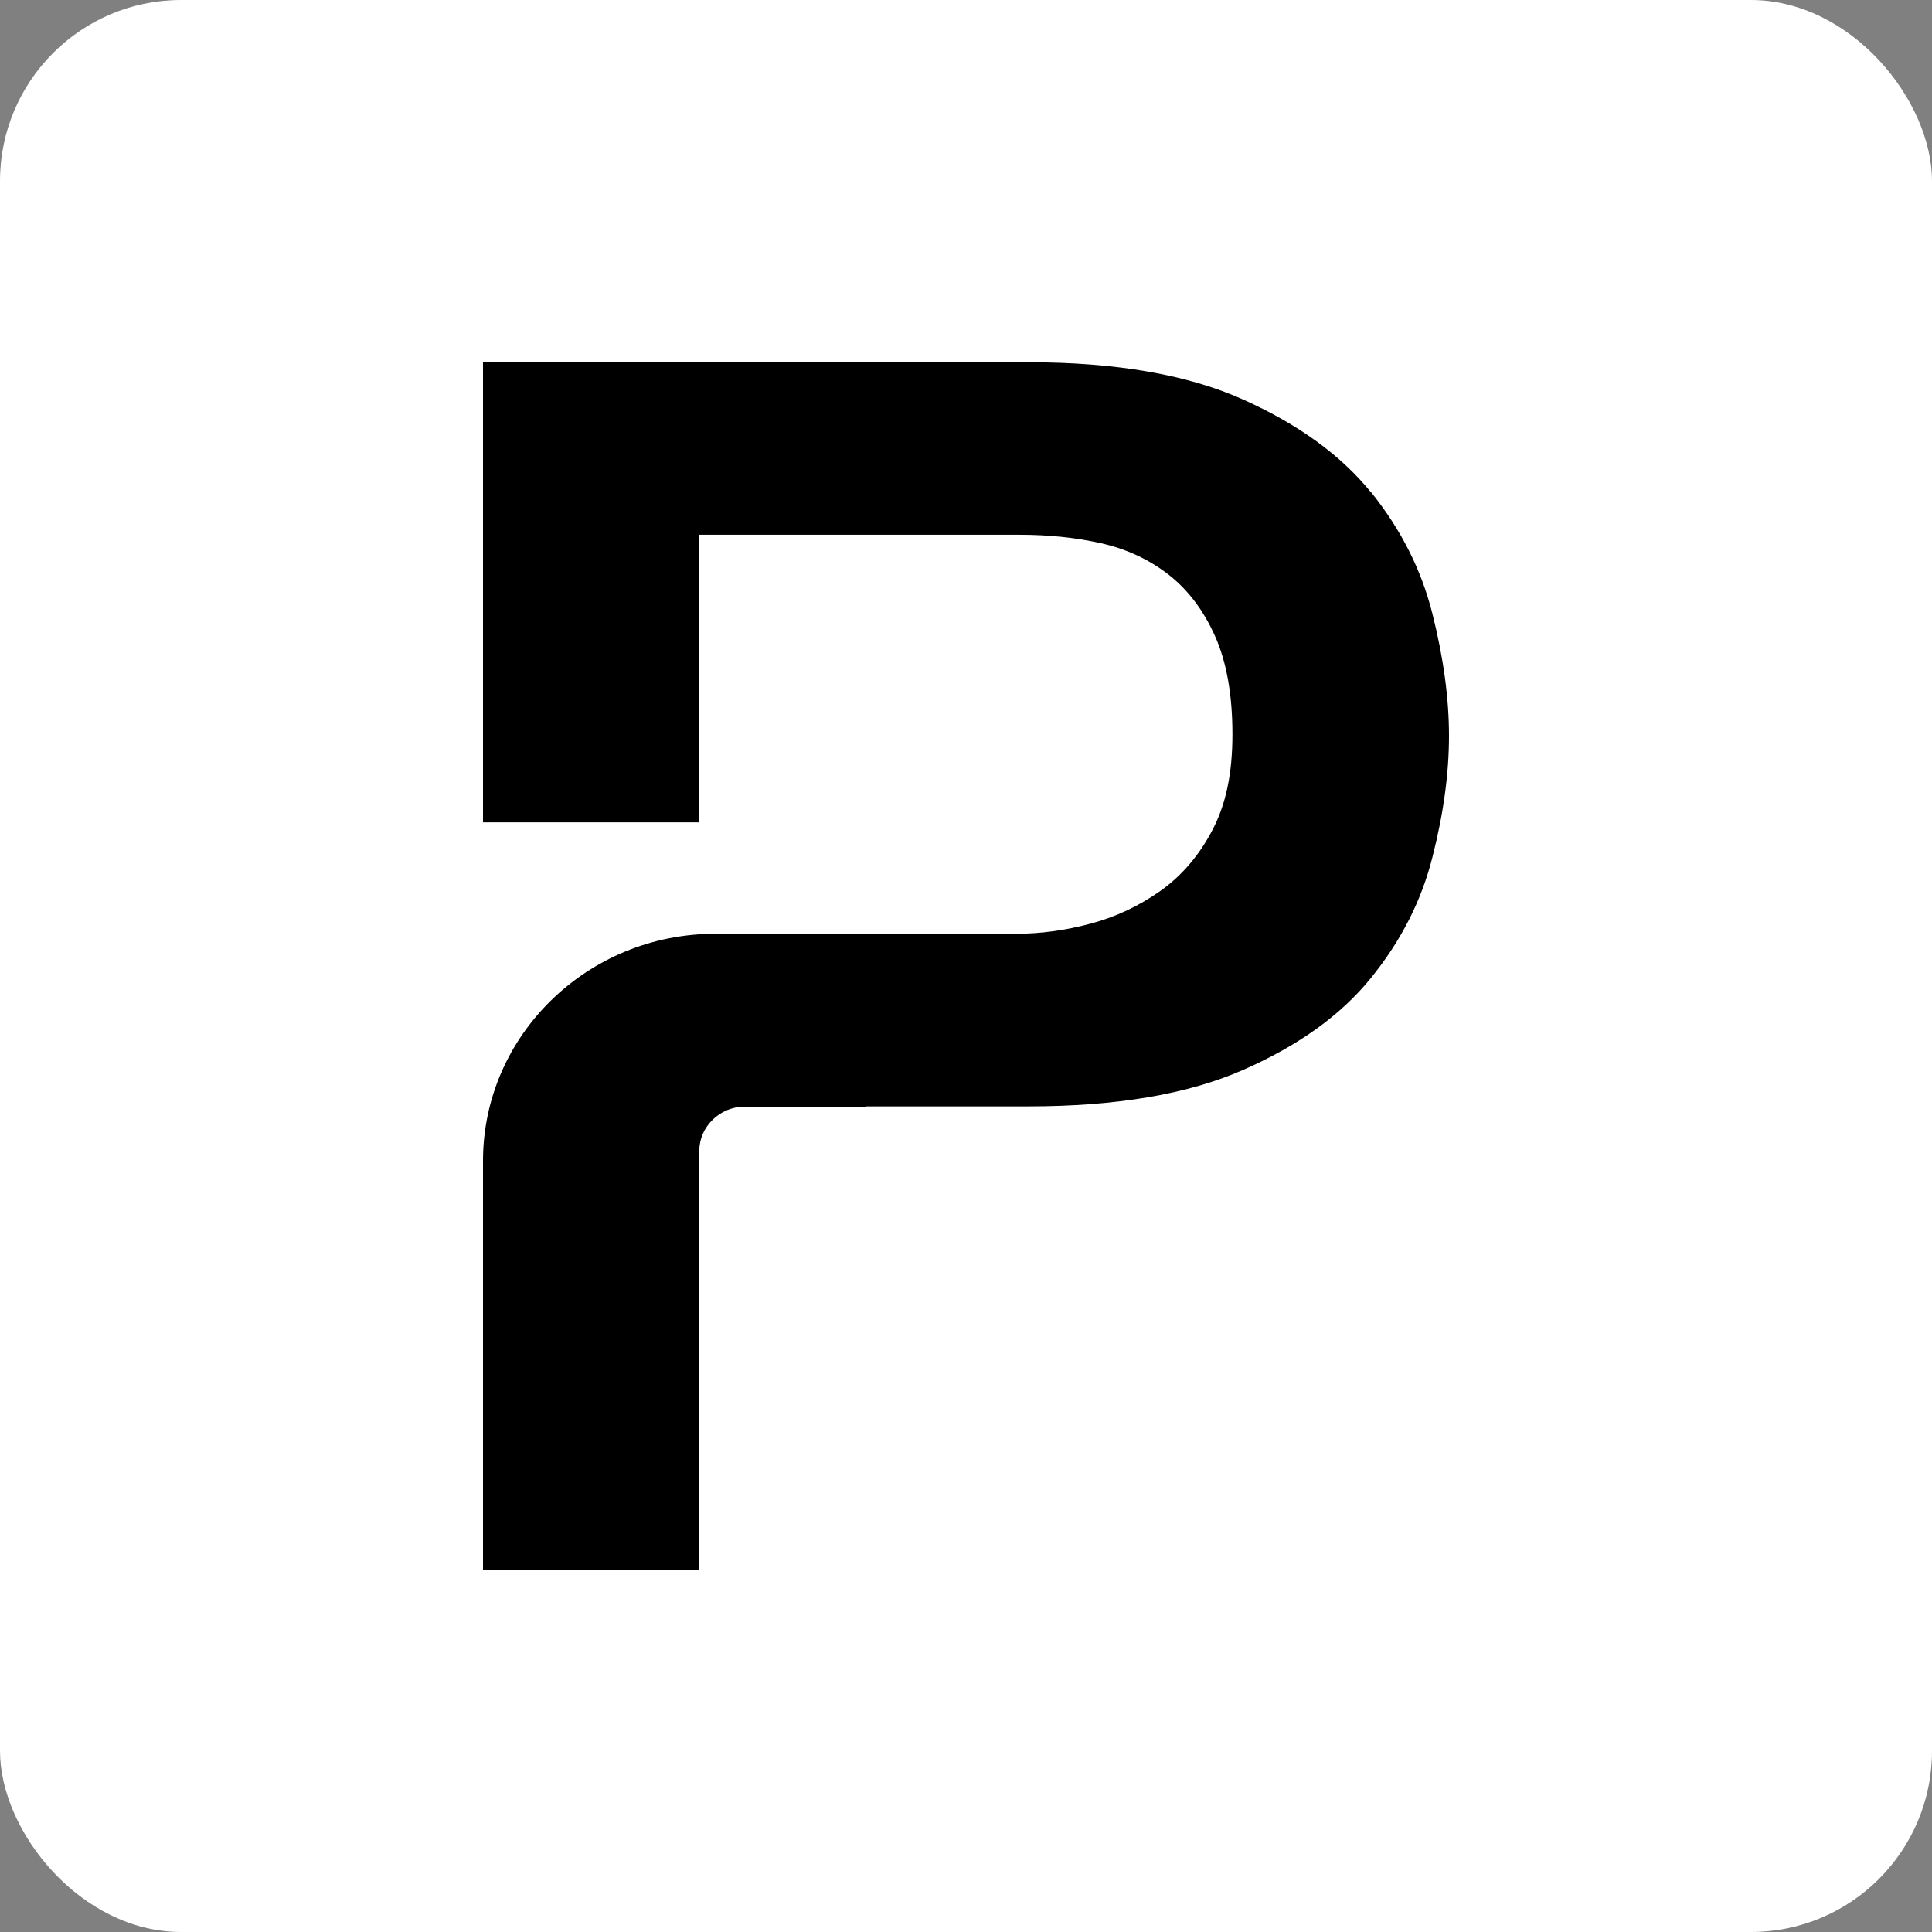 <svg width="32" height="32" viewBox="0 0 32 32" fill="none" xmlns="http://www.w3.org/2000/svg">
<rect x="0" y="0" width="32" height="32" fill="#808080" stroke="none"/>
<rect width="32" height="32" rx="3" fill="white"/>
<path d="M22.709 8.156C22.211 7.541 21.504 7.026 20.586 6.616C19.669 6.205 18.484 6 17.031 6H8V13.621H11.583V8.857H16.887C17.364 8.857 17.814 8.903 18.234 8.997C18.654 9.091 19.026 9.263 19.352 9.515C19.676 9.767 19.934 10.108 20.126 10.538C20.317 10.968 20.413 11.51 20.413 12.163C20.413 12.817 20.303 13.326 20.083 13.745C19.864 14.165 19.577 14.502 19.223 14.754C18.869 15.005 18.482 15.187 18.062 15.299C17.642 15.411 17.232 15.466 16.83 15.466H14.347H11.848C9.726 15.466 8 17.153 8 19.227V21.185V26H11.583V21.185V19.057C11.583 18.663 11.924 18.33 12.328 18.33H14.348V18.325H17.033C18.484 18.325 19.671 18.125 20.588 17.722C21.506 17.32 22.213 16.811 22.71 16.195C23.208 15.58 23.547 14.912 23.727 14.192C23.91 13.474 24 12.806 24 12.188C24 11.571 23.91 10.9 23.727 10.171C23.545 9.442 23.206 8.77 22.71 8.153L22.709 8.156Z" fill="black"/>
</svg>
